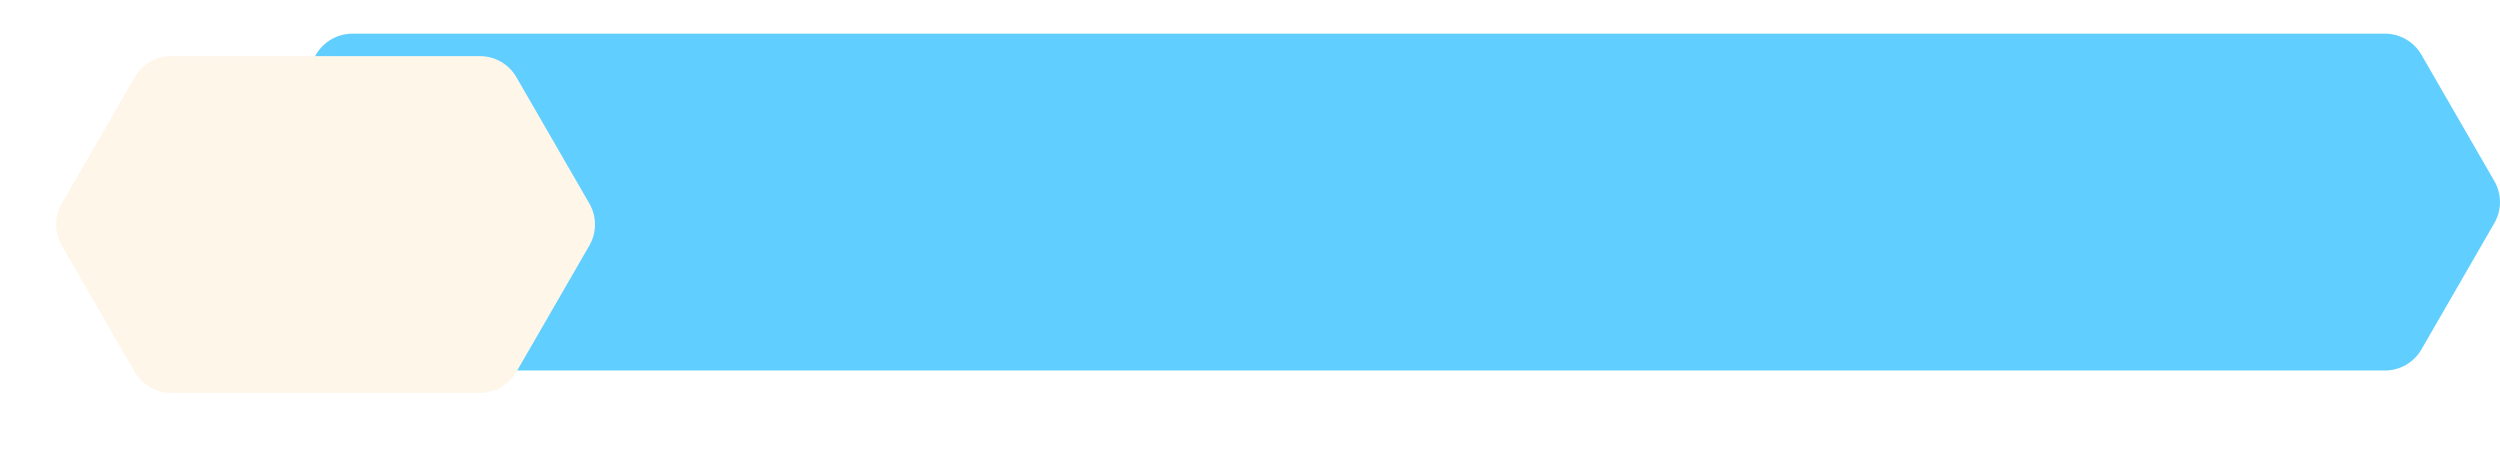 <?xml version="1.0" encoding="UTF-8" standalone="no"?><svg xmlns="http://www.w3.org/2000/svg" xmlns:xlink="http://www.w3.org/1999/xlink" fill="none" height="80" preserveAspectRatio="xMidYMid meet" style="fill: none" version="1" viewBox="0.0 0.0 445.3 80.0" width="445.3" zoomAndPan="magnify"><g id="change1_1"><path d="M424.815 6H62.76C61.445 6 60.154 6.346 59.015 7.004C57.877 7.661 56.931 8.606 56.274 9.745L43.274 32.252C42.617 33.391 42.271 34.682 42.271 35.996C42.271 37.311 42.617 38.602 43.274 39.741L56.274 62.248C56.931 63.386 57.877 64.332 59.015 64.989C60.154 65.647 61.445 65.993 62.76 65.993H424.815C426.13 65.993 427.421 65.647 428.56 64.989C429.698 64.332 430.644 63.386 431.301 62.248L444.294 39.741C444.951 38.603 445.298 37.311 445.298 35.996C445.298 34.682 444.951 33.39 444.294 32.252L431.301 9.745C430.644 8.606 429.698 7.661 428.56 7.004C427.421 6.346 426.13 6 424.815 6Z" fill="#60cfff"/></g><g filter="url(#a)" id="change2_1"><path d="M81.494 6H26.484C25.169 5.999 23.876 6.345 22.737 7.003C21.598 7.66 20.652 8.606 19.994 9.745L7.004 32.252C6.347 33.39 6.001 34.682 6.001 35.996C6.001 37.311 6.347 38.603 7.004 39.741L19.994 62.248C20.652 63.386 21.599 64.331 22.738 64.988C23.877 65.645 25.169 65.99 26.484 65.989H81.494C82.809 65.989 84.1 65.643 85.239 64.985C86.377 64.328 87.323 63.383 87.98 62.244L100.974 39.737C101.631 38.599 101.977 37.307 101.977 35.992C101.977 34.678 101.631 33.386 100.974 32.248L87.979 9.745C87.322 8.607 86.376 7.661 85.238 7.004C84.1 6.346 82.808 6 81.494 6V6Z" fill="#fff6ea"/></g><defs><filter color-interpolation-filters="sRGB" filterUnits="userSpaceOnUse" height="79.989" id="a" width="115.977" x="0.001" xlink:actuate="onLoad" xlink:show="other" xlink:type="simple" y="0"><feFlood flood-opacity="0" result="BackgroundImageFix"/><feColorMatrix in="SourceAlpha" result="hardAlpha" values="0 0 0 0 0 0 0 0 0 0 0 0 0 0 0 0 0 0 127 0"/><feOffset dx="4" dy="4"/><feGaussianBlur stdDeviation="5"/><feComposite in2="hardAlpha" operator="out"/><feColorMatrix values="0 0 0 0 0 0 0 0 0 0 0 0 0 0 0 0 0 0 0.2 0"/><feBlend in2="BackgroundImageFix" result="effect1_dropShadow_1_32"/><feBlend in="SourceGraphic" in2="effect1_dropShadow_1_32" result="shape"/></filter></defs></svg>